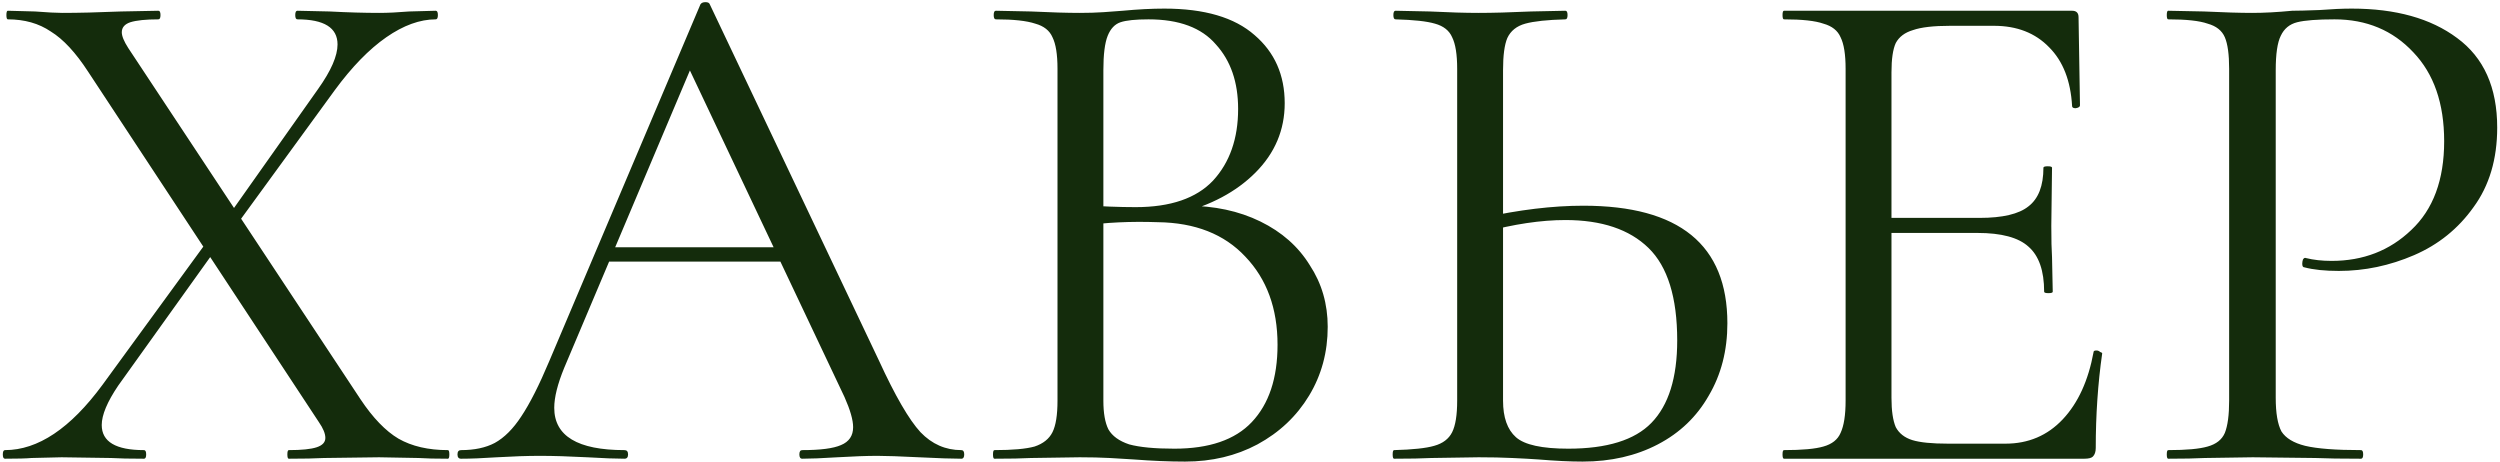 <?xml version="1.0" encoding="UTF-8"?> <svg xmlns="http://www.w3.org/2000/svg" width="872" height="161" viewBox="0 0 872 161" fill="none"><path d="M100.733 160C100.4 160 100.233 159.5 100.233 158.5C100.233 157.5 100.4 157 100.733 157C105.233 157 108.483 156.667 110.483 156C112.483 155.333 113.483 154.25 113.483 152.75C113.483 151.25 112.733 149.417 111.233 147.25L30.733 25C26.4 18.333 22.067 13.667 17.733 11C13.567 8.167 8.567 6.75 2.733 6.75C2.4 6.75 2.233 6.25 2.233 5.25C2.233 4.25 2.4 3.75 2.733 3.75L12.233 4C16.567 4.333 19.733 4.5 21.733 4.5C27.4 4.5 34.233 4.333 42.233 4L55.233 3.75C55.733 3.75 55.983 4.25 55.983 5.25C55.983 6.25 55.733 6.75 55.233 6.75C50.9 6.75 47.65 7.083 45.483 7.75C43.483 8.417 42.483 9.583 42.483 11.25C42.483 12.583 43.233 14.417 44.733 16.75L125.733 139.25C130.067 145.75 134.483 150.333 138.983 153C143.65 155.667 149.4 157 156.233 157C156.567 157 156.733 157.5 156.733 158.5C156.733 159.5 156.567 160 156.233 160C151.9 160 148.483 159.917 145.983 159.75L132.233 159.5L112.983 159.75C109.983 159.917 105.9 160 100.733 160ZM1.733 160C1.233 160 0.983 159.5 0.983 158.5C0.983 157.5 1.233 157 1.733 157C13.233 157 24.567 149.417 35.733 134.25L73.483 82.5L76.483 85.25L41.233 134.5C37.4 140.167 35.483 144.75 35.483 148.25C35.483 154.083 40.4 157 50.233 157C50.733 157 50.983 157.5 50.983 158.5C50.983 159.5 50.733 160 50.233 160C45.233 160 41.4 159.917 38.733 159.75L21.483 159.5L10.983 159.75C9.15 159.917 6.067 160 1.733 160ZM77.233 78.75L110.983 31C115.483 24.667 117.733 19.5 117.733 15.5C117.733 9.667 113.067 6.75 103.733 6.75C103.233 6.75 102.983 6.25 102.983 5.25C102.983 4.25 103.233 3.75 103.733 3.75L114.983 4C121.317 4.333 127.067 4.5 132.233 4.5C135.233 4.5 138.733 4.333 142.733 4L151.983 3.75C152.483 3.75 152.733 4.25 152.733 5.25C152.733 6.25 152.483 6.75 151.983 6.75C146.483 6.75 140.733 8.833 134.733 13C128.733 17.167 122.733 23.333 116.733 31.5L80.483 81.25L77.233 78.75ZM211.569 86.25H277.819L279.569 91.25H209.069L211.569 86.25ZM335.319 157C335.986 157 336.319 157.5 336.319 158.5C336.319 159.5 335.986 160 335.319 160C332.153 160 327.236 159.833 320.569 159.5C313.903 159.167 309.069 159 306.069 159C302.403 159 297.736 159.167 292.069 159.5C286.736 159.833 282.653 160 279.819 160C279.153 160 278.819 159.5 278.819 158.5C278.819 157.5 279.153 157 279.819 157C286.153 157 290.653 156.417 293.319 155.25C296.153 154.083 297.569 152 297.569 149C297.569 146.5 296.569 143 294.569 138.5L239.069 21.25L245.319 13.5L196.819 128.25C194.486 133.917 193.319 138.583 193.319 142.25C193.319 152.083 201.486 157 217.819 157C218.653 157 219.069 157.5 219.069 158.5C219.069 159.5 218.653 160 217.819 160C214.819 160 210.486 159.833 204.819 159.5C198.486 159.167 192.986 159 188.319 159C183.986 159 178.986 159.167 173.319 159.5C168.319 159.833 164.153 160 160.819 160C159.986 160 159.569 159.5 159.569 158.5C159.569 157.5 159.986 157 160.819 157C165.486 157 169.403 156.167 172.569 154.5C175.903 152.667 178.986 149.583 181.819 145.25C184.819 140.75 188.069 134.333 191.569 126L244.319 1.5C244.653 1 245.236 0.75 246.069 0.75C246.903 0.75 247.403 1 247.569 1.5L306.569 125.75C312.236 138.083 317.069 146.417 321.069 150.75C325.069 154.917 329.819 157 335.319 157ZM413.856 71.75C423.523 71.75 432.106 73.583 439.606 77.25C447.106 80.917 452.856 86 456.856 92.5C461.023 98.833 463.106 106 463.106 114C463.106 122.833 460.94 130.833 456.606 138C452.273 145.167 446.273 150.833 438.606 155C431.106 159 422.69 161 413.356 161C407.856 161 401.856 160.75 395.356 160.25C393.023 160.083 390.273 159.917 387.106 159.75C383.94 159.583 380.44 159.5 376.606 159.5L359.606 159.75C356.606 159.917 352.356 160 346.856 160C346.523 160 346.356 159.5 346.356 158.5C346.356 157.5 346.523 157 346.856 157C353.19 157 357.856 156.583 360.856 155.75C363.856 154.75 365.94 153.083 367.106 150.75C368.273 148.417 368.856 144.75 368.856 139.75V24C368.856 19 368.273 15.333 367.106 13C366.106 10.667 364.106 9.083 361.106 8.25C358.106 7.25 353.523 6.75 347.356 6.75C346.856 6.75 346.606 6.25 346.606 5.25C346.606 4.25 346.856 3.75 347.356 3.75L359.606 4C366.606 4.333 372.273 4.5 376.606 4.5C379.606 4.5 382.356 4.417 384.856 4.25C387.523 4.083 389.773 3.917 391.606 3.75C396.94 3.25 401.773 3 406.106 3C420.106 3 430.606 6.083 437.606 12.25C444.606 18.25 448.106 26.167 448.106 36C448.106 45.333 444.69 53.417 437.856 60.25C431.19 66.917 422.273 71.667 411.106 74.5L413.856 71.75ZM400.606 6.75C396.106 6.75 392.856 7.083 390.856 7.75C388.856 8.417 387.356 10 386.356 12.5C385.356 15 384.856 19 384.856 24.5V73.5L376.856 71.5C384.023 72 390.44 72.25 396.106 72.25C408.273 72.25 417.273 69.167 423.106 63C428.94 56.667 431.856 48.333 431.856 38C431.856 28.667 429.273 21.167 424.106 15.5C419.106 9.667 411.273 6.75 400.606 6.75ZM409.606 156.5C421.773 156.5 430.773 153.417 436.606 147.25C442.606 140.917 445.606 131.917 445.606 120.25C445.606 107.583 441.856 97.333 434.356 89.5C427.023 81.667 416.856 77.667 403.856 77.5C394.356 77.167 385.606 77.583 377.606 78.75L384.856 76V139.75C384.856 144.083 385.44 147.417 386.606 149.75C387.94 152.083 390.356 153.833 393.856 155C397.523 156 402.773 156.5 409.606 156.5ZM552.011 161C547.677 161 542.511 160.75 536.511 160.25C534.177 160.083 531.177 159.917 527.511 159.75C524.011 159.583 520.094 159.5 515.761 159.5L499.261 159.75C496.094 159.917 491.761 160 486.261 160C485.927 160 485.761 159.5 485.761 158.5C485.761 157.5 485.927 157 486.261 157C492.761 156.833 497.427 156.333 500.261 155.5C503.261 154.667 505.344 153.083 506.511 150.75C507.677 148.417 508.261 144.75 508.261 139.75V24C508.261 19 507.677 15.333 506.511 13C505.511 10.667 503.511 9.083 500.511 8.25C497.677 7.417 493.094 6.917 486.761 6.75C486.261 6.75 486.011 6.25 486.011 5.25C486.011 4.25 486.261 3.75 486.761 3.75L498.761 4C505.427 4.333 511.094 4.5 515.761 4.5C520.594 4.5 526.677 4.333 534.011 4L546.011 3.75C546.511 3.75 546.761 4.25 546.761 5.25C546.761 6.25 546.511 6.75 546.011 6.75C539.677 6.917 535.011 7.417 532.011 8.25C529.011 9.083 526.927 10.75 525.761 13.25C524.761 15.583 524.261 19.333 524.261 24.5V139.75C524.261 145.583 525.761 149.833 528.761 152.5C531.761 155.167 537.844 156.5 547.011 156.5C560.511 156.5 570.177 153.5 576.011 147.5C582.011 141.333 585.011 131.75 585.011 118.75C585.011 103.75 581.677 93 575.011 86.5C568.344 80 558.677 76.75 546.011 76.75C537.511 76.75 528.011 78.167 517.511 81L517.011 76C529.844 73.167 541.594 71.75 552.261 71.75C585.761 71.75 602.511 85.417 602.511 112.75C602.511 122.25 600.344 130.667 596.011 138C591.844 145.333 585.927 151 578.261 155C570.594 159 561.844 161 552.011 161ZM622.247 160C621.914 160 621.747 159.5 621.747 158.5C621.747 157.5 621.914 157 622.247 157C628.58 157 633.164 156.583 635.997 155.75C638.997 154.917 640.997 153.333 641.997 151C643.164 148.5 643.747 144.75 643.747 139.75V24C643.747 19 643.164 15.333 641.997 13C640.997 10.667 638.997 9.083 635.997 8.25C633.164 7.25 628.58 6.75 622.247 6.75C621.914 6.75 621.747 6.25 621.747 5.25C621.747 4.25 621.914 3.75 622.247 3.75H722.747C724.247 3.75 724.997 4.5 724.997 6L725.497 36.75C725.497 37.25 724.997 37.583 723.997 37.75C723.164 37.75 722.747 37.5 722.747 37C722.247 28.167 719.58 21.333 714.747 16.5C709.914 11.5 703.497 9 695.497 9H680.247C674.414 9 670.08 9.5 667.247 10.5C664.414 11.333 662.414 12.833 661.247 15C660.247 17.167 659.747 20.583 659.747 25.25V138.75C659.747 143.25 660.247 146.667 661.247 149C662.414 151.167 664.33 152.667 666.997 153.5C669.664 154.333 673.83 154.75 679.497 154.75H699.497C707.497 154.75 714.164 151.917 719.497 146.25C724.83 140.583 728.414 132.75 730.247 122.75C730.247 122.417 730.58 122.25 731.247 122.25C731.747 122.25 732.164 122.417 732.497 122.75C732.997 122.917 733.247 123.083 733.247 123.25C731.747 133.75 730.997 144.75 730.997 156.25C730.997 157.583 730.664 158.583 729.997 159.25C729.497 159.75 728.497 160 726.997 160H622.247ZM712.997 101.75C712.997 94.417 711.164 89.167 707.497 86C703.997 82.833 698.08 81.25 689.747 81.25H652.247V76H690.497C698.497 76 704.164 74.667 707.497 72C710.997 69.333 712.747 64.833 712.747 58.5C712.747 58.167 713.247 58 714.247 58C715.247 58 715.747 58.167 715.747 58.5L715.497 78.75C715.497 83.583 715.58 87.25 715.747 89.75L715.997 101.75C715.997 102.083 715.497 102.25 714.497 102.25C713.497 102.25 712.997 102.083 712.997 101.75ZM793.774 138.75C793.774 144.083 794.441 148 795.774 150.5C797.274 152.833 800.024 154.5 804.024 155.5C808.191 156.5 814.691 157 823.524 157C824.024 157 824.274 157.5 824.274 158.5C824.274 159.5 824.024 160 823.524 160C816.691 160 811.358 159.917 807.524 159.75L785.774 159.5L769.024 159.75C765.858 159.917 761.608 160 756.274 160C755.941 160 755.774 159.5 755.774 158.5C755.774 157.5 755.941 157 756.274 157C762.608 157 767.191 156.583 770.024 155.75C773.024 154.917 775.024 153.333 776.024 151C777.024 148.5 777.524 144.75 777.524 139.75V24C777.524 19 777.024 15.333 776.024 13C775.024 10.667 773.024 9.083 770.024 8.25C767.191 7.25 762.608 6.75 756.274 6.75C755.941 6.75 755.774 6.25 755.774 5.25C755.774 4.25 755.941 3.75 756.274 3.75L768.774 4C775.774 4.333 781.358 4.5 785.524 4.5C789.691 4.5 794.358 4.25 799.524 3.75C801.524 3.75 804.691 3.667 809.024 3.5C813.358 3.167 817.108 3 820.274 3C835.608 3 847.858 6.417 857.024 13.25C866.358 20.083 871.024 30.5 871.024 44.5C871.024 55.5 868.274 64.75 862.774 72.25C857.441 79.75 850.524 85.333 842.024 89C833.524 92.667 824.774 94.5 815.774 94.5C810.941 94.5 806.941 94.083 803.774 93.25C803.274 93.25 803.024 92.833 803.024 92C803.024 91.5 803.108 91 803.274 90.5C803.608 90 803.941 89.833 804.274 90C806.941 90.667 809.941 91 813.274 91C824.274 91 833.524 87.417 841.024 80.25C848.691 73.083 852.524 62.75 852.524 49.25C852.524 36.083 848.941 25.75 841.774 18.25C834.608 10.583 825.441 6.75 814.274 6.75C808.274 6.75 803.941 7.083 801.274 7.75C798.608 8.417 796.691 10 795.524 12.5C794.358 14.833 793.774 18.833 793.774 24.5V138.75Z" fill="#142C0C"></path></svg> 